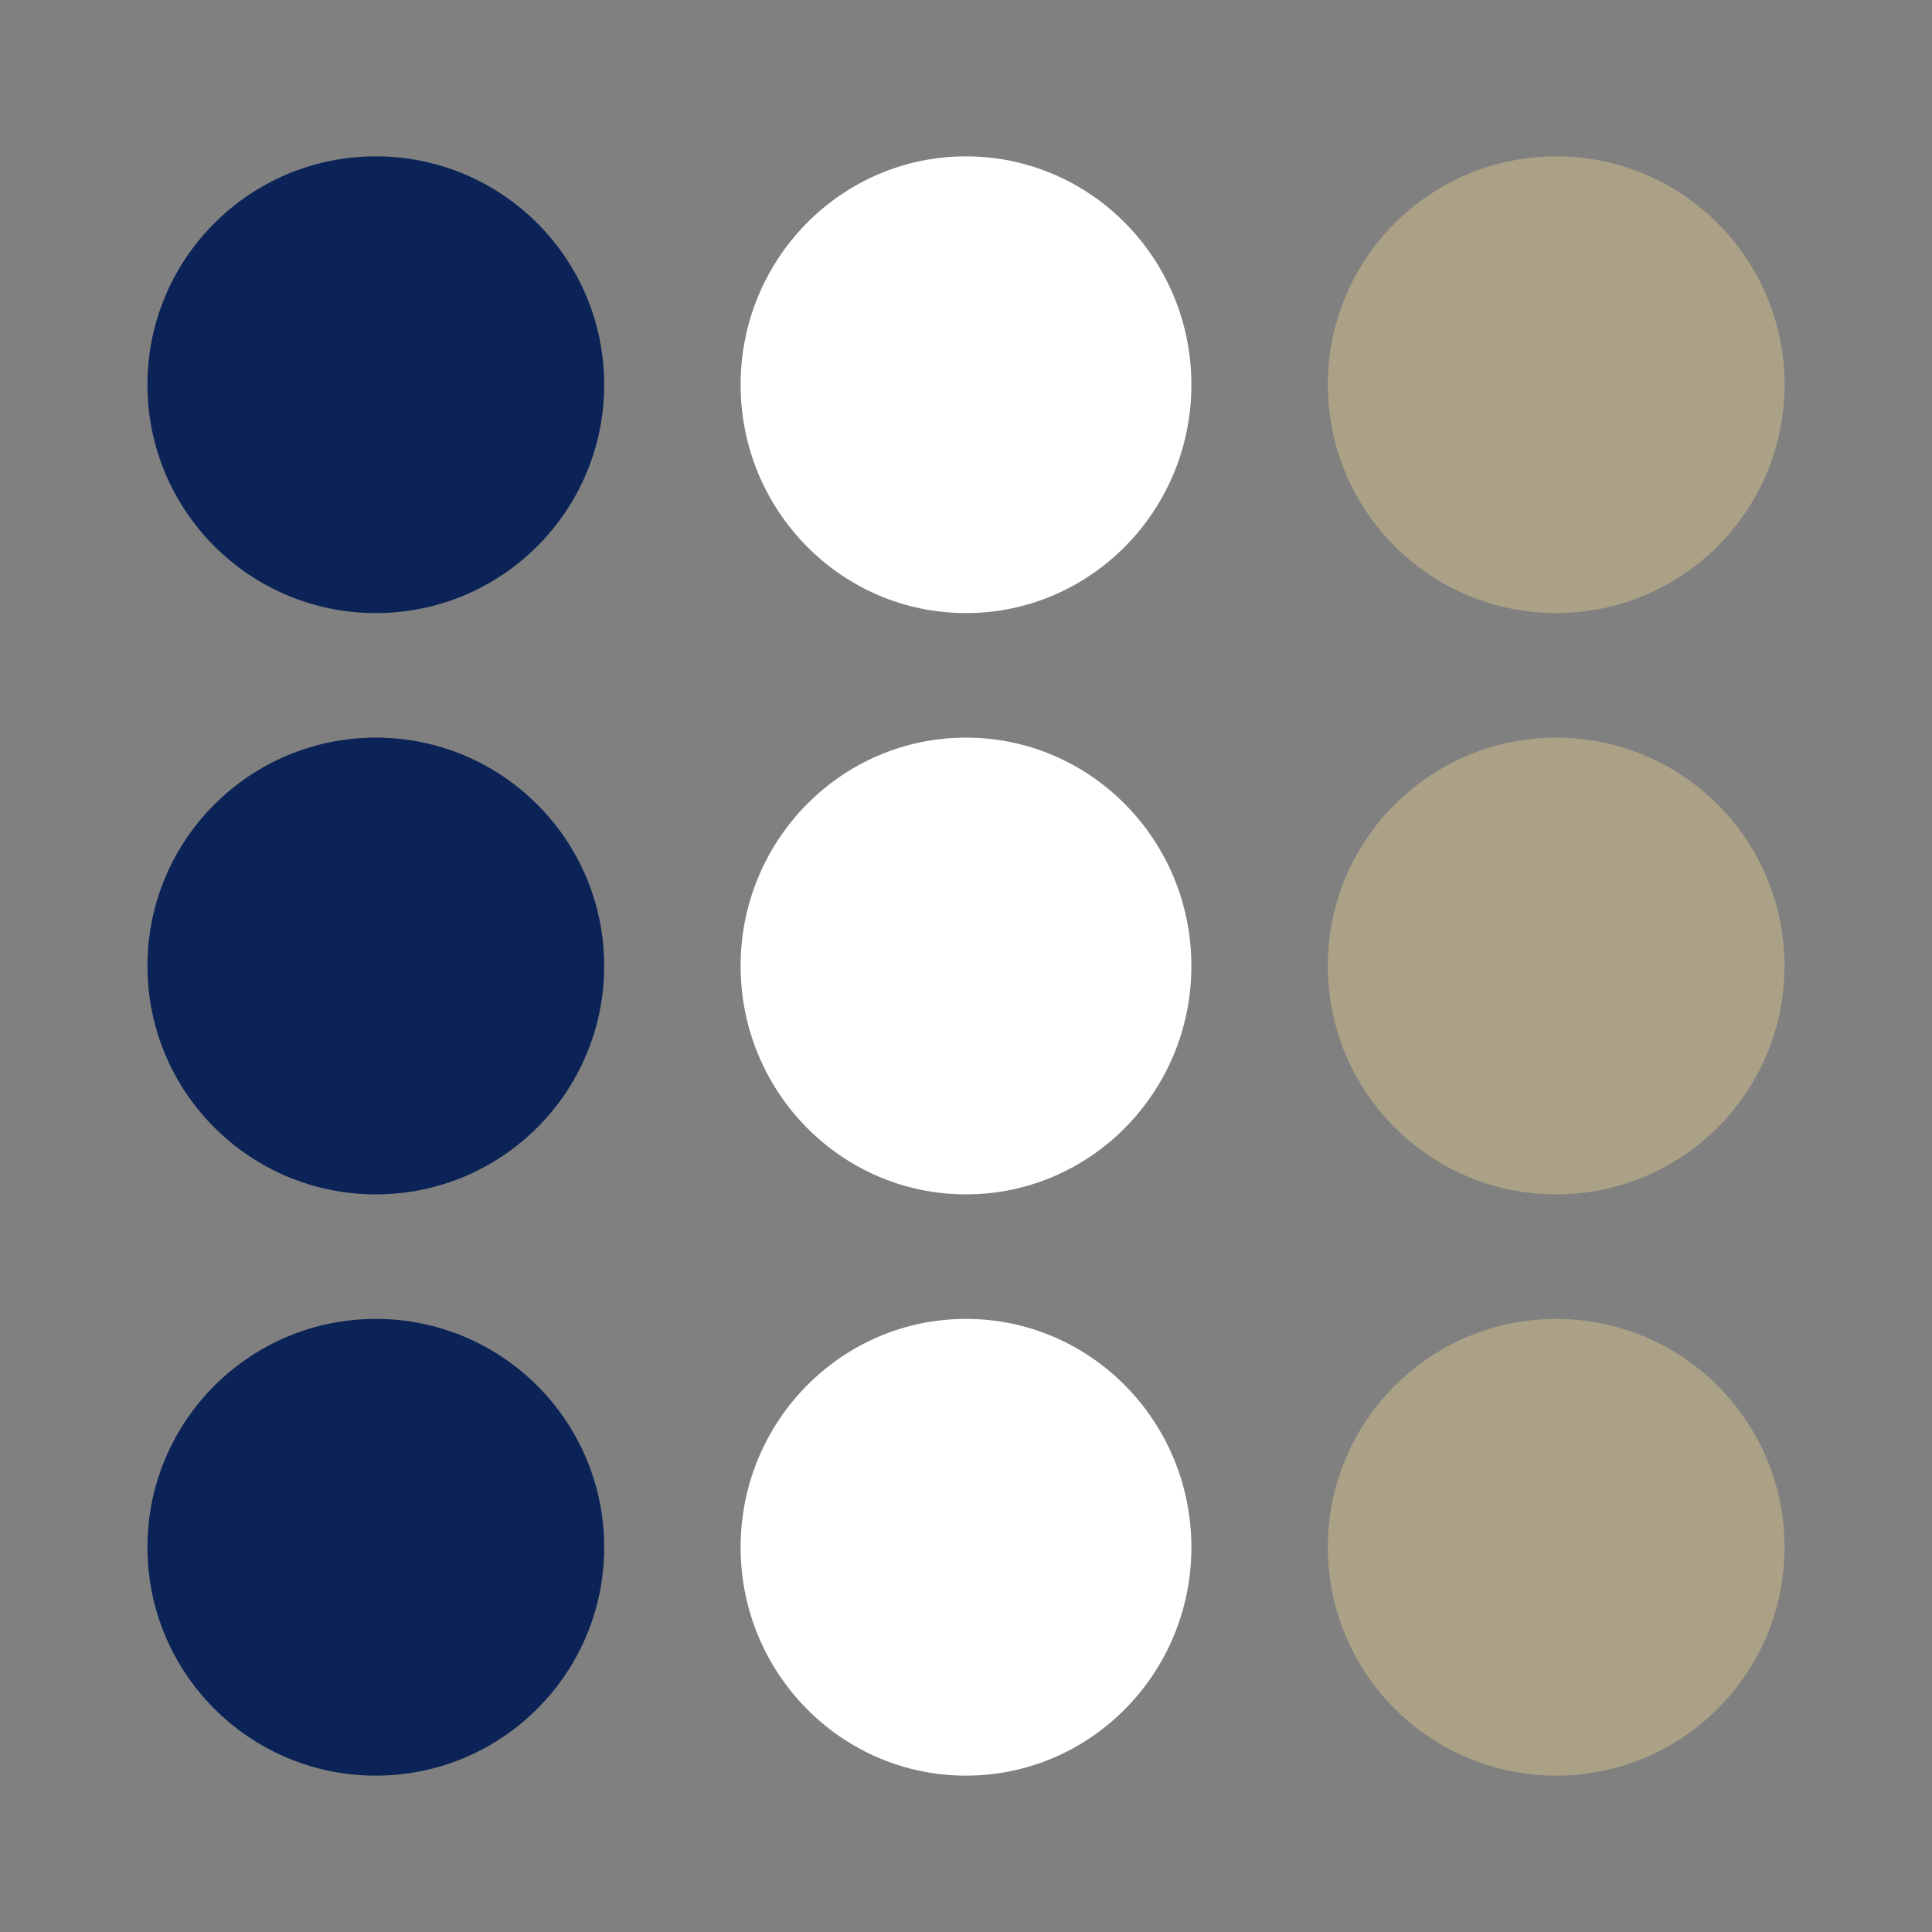 <?xml version="1.0" encoding="UTF-8"?>
<svg id="Ebene_1" xmlns="http://www.w3.org/2000/svg" version="1.1" viewBox="0 0 440 440">
  <rect x="0" y="0" width="440" height="440" fill="#808080" stroke="none"/>
  <!-- Generator: Adobe Illustrator 29.5.1, SVG Export Plug-In . SVG Version: 2.1.0 Build 141)  -->
  <defs>
    <style>
      .st0 {
        fill: #aaa186;
      }

      .st1 {
        fill: #fff;
      }

      .st2 {
        fill: #0b2357;
      }
    </style>
  </defs>
  <circle id="Ellipse_1" class="st2" cx="85.59" cy="87.62" r="52.01"/>
  <circle id="Ellipse_8" class="st2" cx="85.59" cy="220" r="52.01"/>
  <circle id="Ellipse_12" class="st2" cx="85.59" cy="352.38" r="52.01"/>
  <ellipse id="Ellipse_2" class="st1" cx="220" cy="87.62" rx="51.33" ry="52.01"/>
  <ellipse id="Ellipse_7" class="st1" cx="220" cy="220" rx="51.33" ry="52.01"/>
  <ellipse id="Ellipse_11" class="st1" cx="220" cy="352.38" rx="51.33" ry="52.01"/>
  <circle id="Ellipse_3" class="st0" cx="354.41" cy="87.62" r="52.01"/>
  <circle id="Ellipse_5" class="st0" cx="354.41" cy="220" r="52.01"/>
  <circle id="Ellipse_9" class="st0" cx="354.41" cy="352.38" r="52.01"/>
</svg>